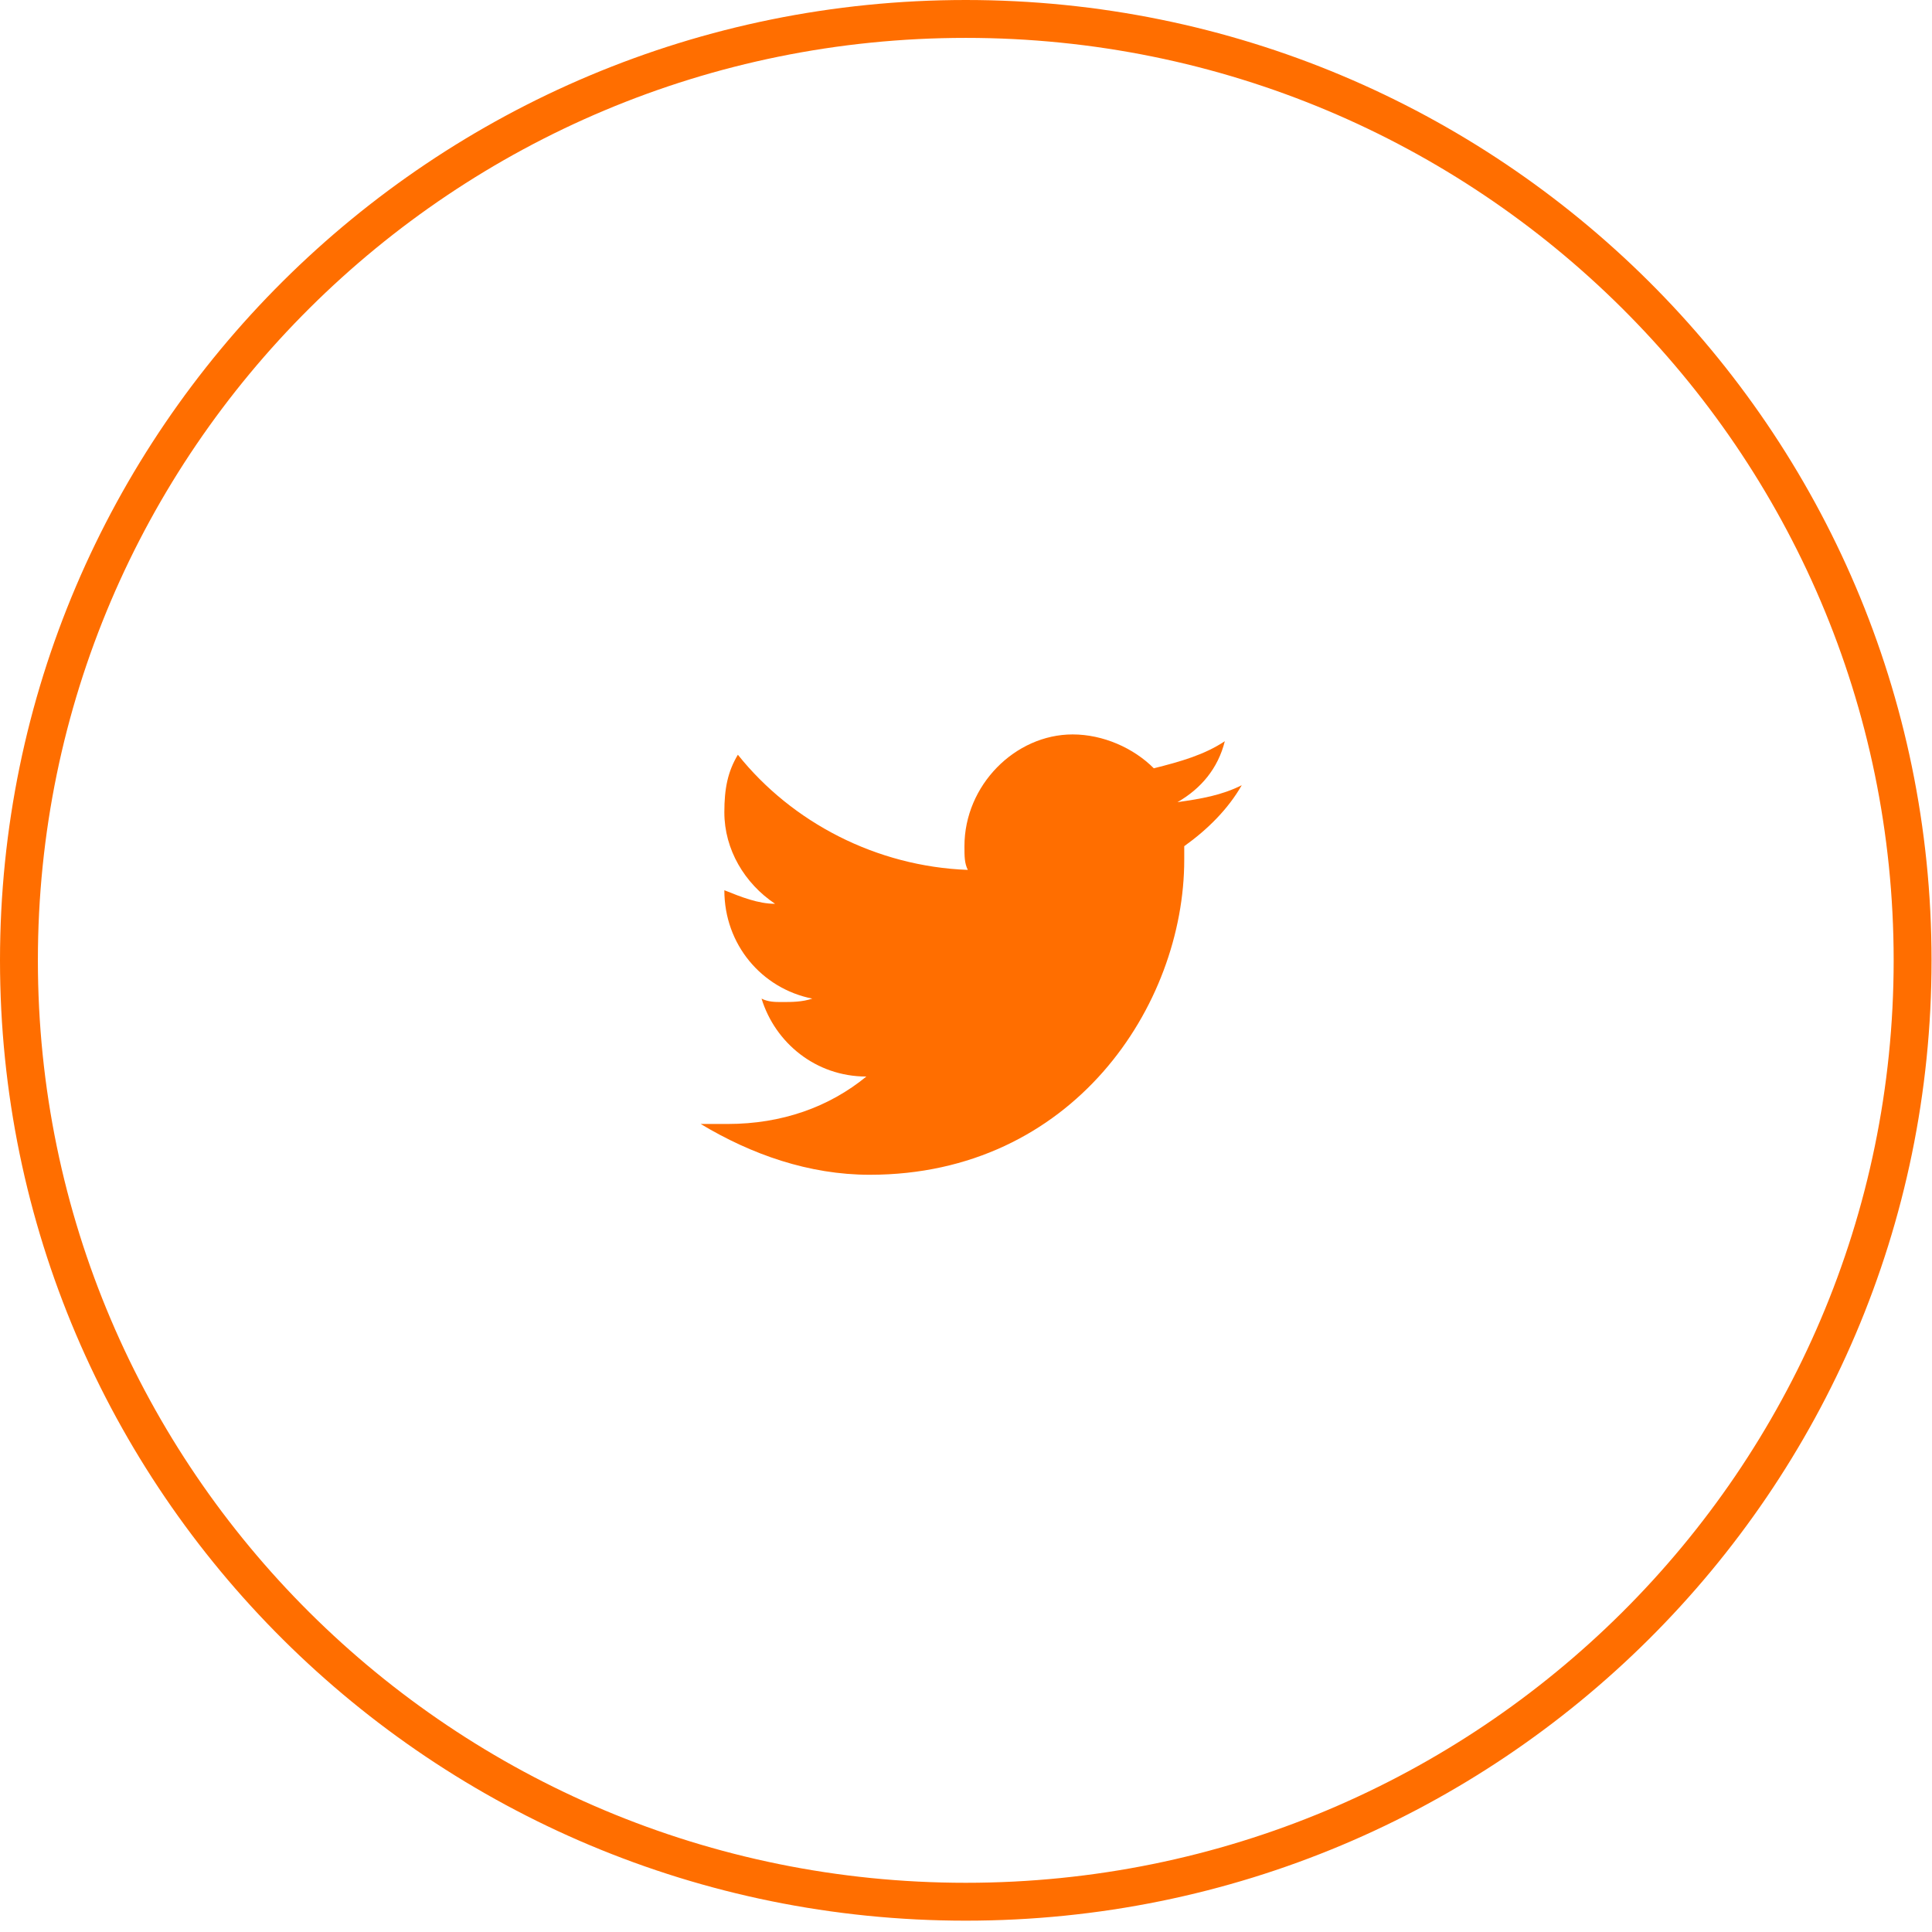 <svg width="51" height="51" viewBox="0 0 51 51" fill="none" xmlns="http://www.w3.org/2000/svg">
<path d="M25.494 50.201C39.298 50.201 50.488 39.075 50.488 25.35C50.488 11.626 39.298 0.5 25.494 0.5C11.69 0.5 0.5 11.626 0.5 25.35C0.5 39.075 11.69 50.201 25.494 50.201Z" stroke="#FF6E00"/>
<path d="M32.779 20.728C32.243 20.996 31.707 21.086 31.082 21.175C31.707 20.817 32.154 20.281 32.332 19.566C31.797 19.923 31.172 20.102 30.458 20.281C29.922 19.744 29.119 19.387 28.315 19.387C26.798 19.387 25.459 20.728 25.459 22.337C25.459 22.606 25.459 22.785 25.548 22.963C23.138 22.874 20.906 21.712 19.478 19.923C19.21 20.37 19.121 20.817 19.121 21.443C19.121 22.427 19.657 23.321 20.46 23.858C20.014 23.858 19.567 23.679 19.121 23.5V23.5C19.121 24.931 20.103 26.093 21.442 26.361C21.174 26.451 20.906 26.451 20.638 26.451C20.46 26.451 20.281 26.451 20.103 26.361C20.46 27.524 21.531 28.418 22.87 28.418C21.888 29.223 20.638 29.67 19.21 29.67C18.942 29.67 18.764 29.67 18.496 29.67C19.835 30.475 21.353 31.011 22.959 31.011C28.315 31.011 31.261 26.54 31.261 22.695C31.261 22.606 31.261 22.427 31.261 22.337C31.886 21.89 32.421 21.354 32.779 20.728Z" fill="#FF6E00"/>
</svg>
